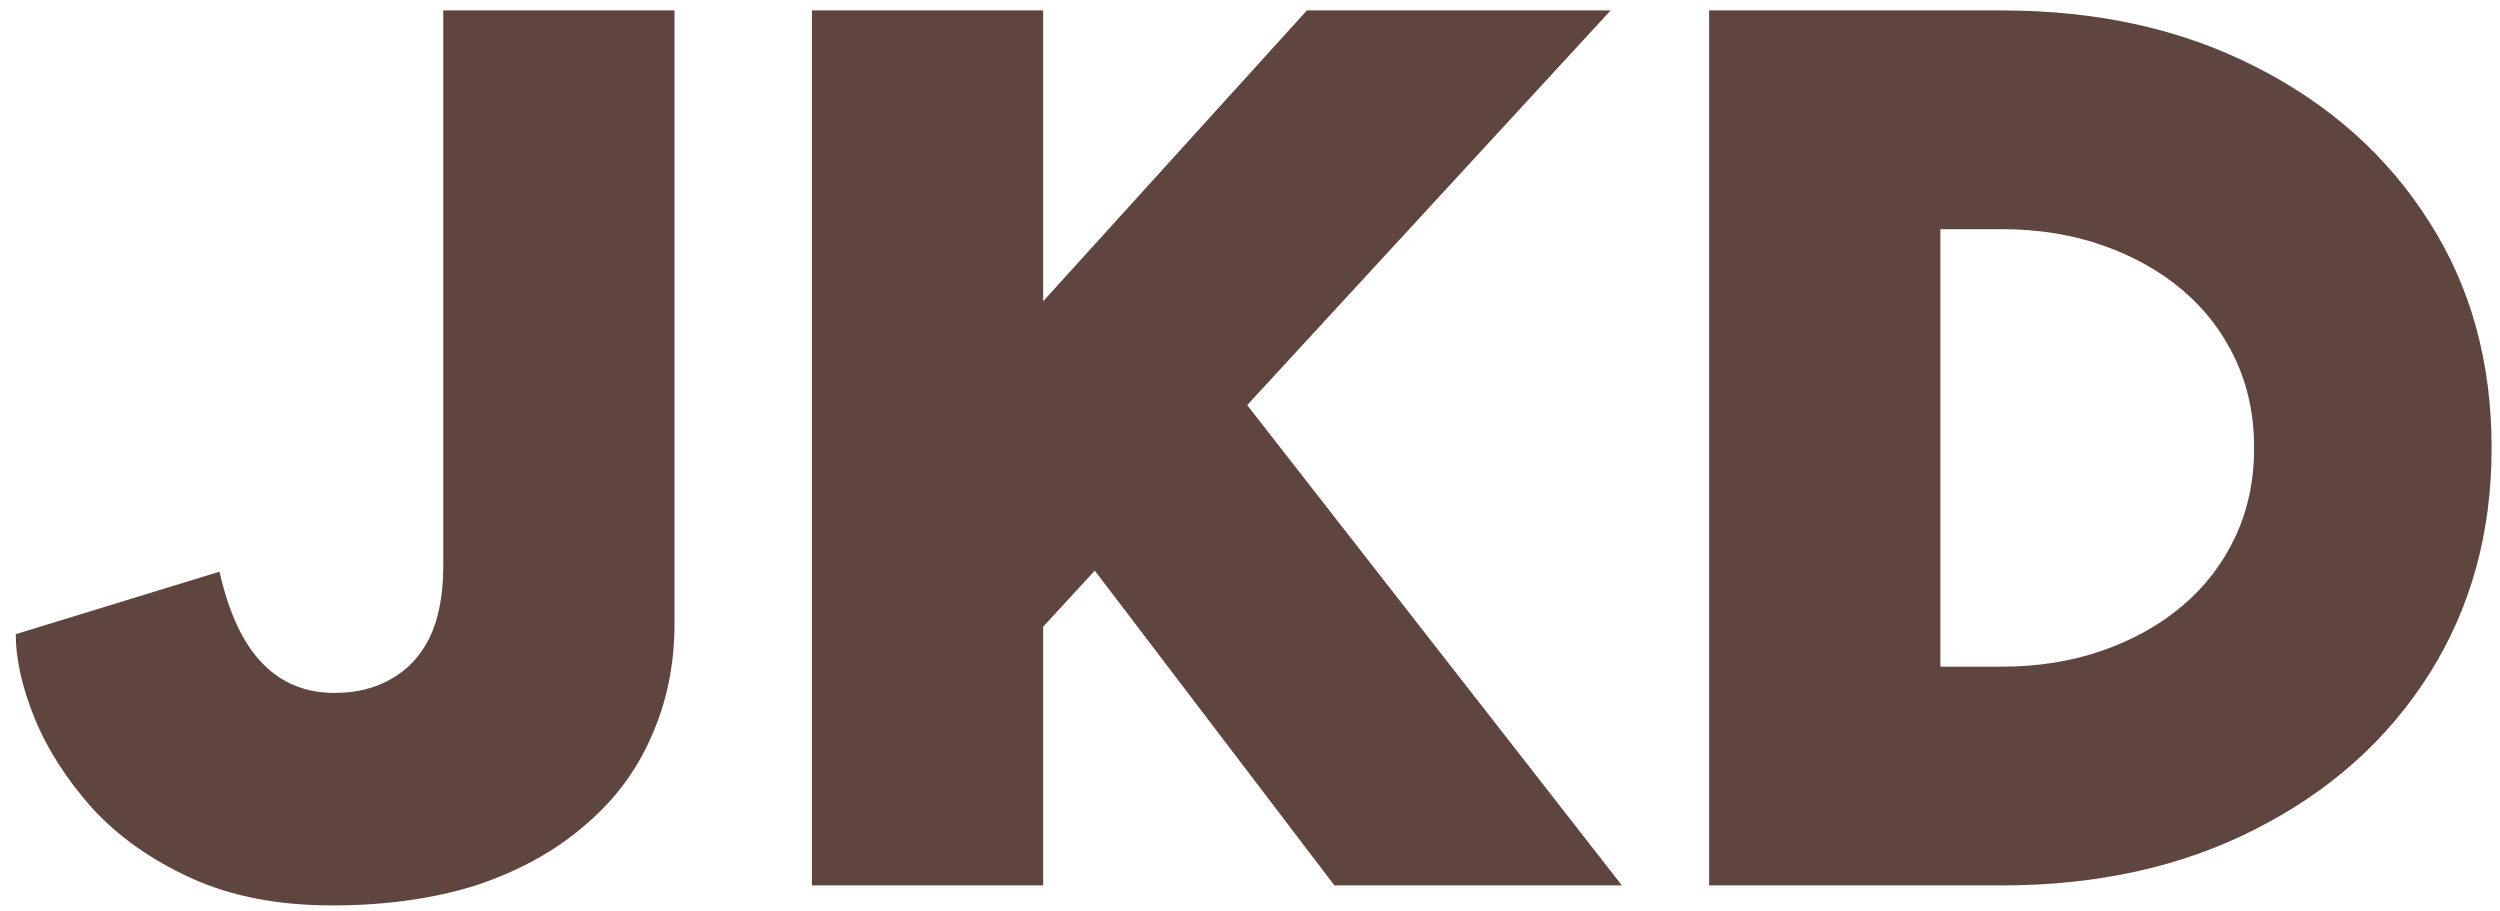 <svg xmlns="http://www.w3.org/2000/svg" width="96" height="35" viewBox="0 0 96 35" fill="none"><path d="M12.749 34.768C10.669 34.768 8.861 34.416 7.325 33.712C5.789 33.008 4.525 32.112 3.533 31.024C2.541 29.904 1.805 28.752 1.325 27.568C0.845 26.384 0.605 25.312 0.605 24.352L8.429 21.952C8.781 23.52 9.325 24.688 10.061 25.456C10.797 26.224 11.725 26.608 12.845 26.608C13.677 26.608 14.397 26.432 15.005 26.08C15.645 25.728 16.141 25.2 16.493 24.496C16.845 23.76 17.021 22.848 17.021 21.76V0.4H25.901V23.968C25.901 25.536 25.597 26.992 24.989 28.336C24.413 29.648 23.549 30.784 22.397 31.744C21.277 32.704 19.901 33.456 18.269 34C16.637 34.512 14.797 34.768 12.749 34.768ZM36.169 28.288V15.856L50.185 0.4H61.849L36.169 28.288ZM31.177 34V0.4H40.057V34H31.177ZM51.241 34L38.233 16.912L44.905 11.728L62.281 34H51.241ZM65.63 34V0.4H76.862C80.542 0.4 83.79 1.12 86.606 2.56C89.454 4 91.678 5.984 93.278 8.512C94.878 11.008 95.678 13.904 95.678 17.2C95.678 20.464 94.878 23.36 93.278 25.888C91.678 28.416 89.454 30.4 86.606 31.84C83.79 33.28 80.542 34 76.862 34H65.63ZM74.51 25.6H76.862C78.27 25.6 79.566 25.392 80.75 24.976C81.934 24.56 82.958 23.984 83.822 23.248C84.686 22.512 85.358 21.632 85.838 20.608C86.318 19.584 86.558 18.448 86.558 17.2C86.558 15.952 86.318 14.816 85.838 13.792C85.358 12.768 84.686 11.888 83.822 11.152C82.958 10.416 81.934 9.84 80.75 9.424C79.566 9.008 78.27 8.8 76.862 8.8H74.51V25.6Z" fill="#5F453F"></path></svg>